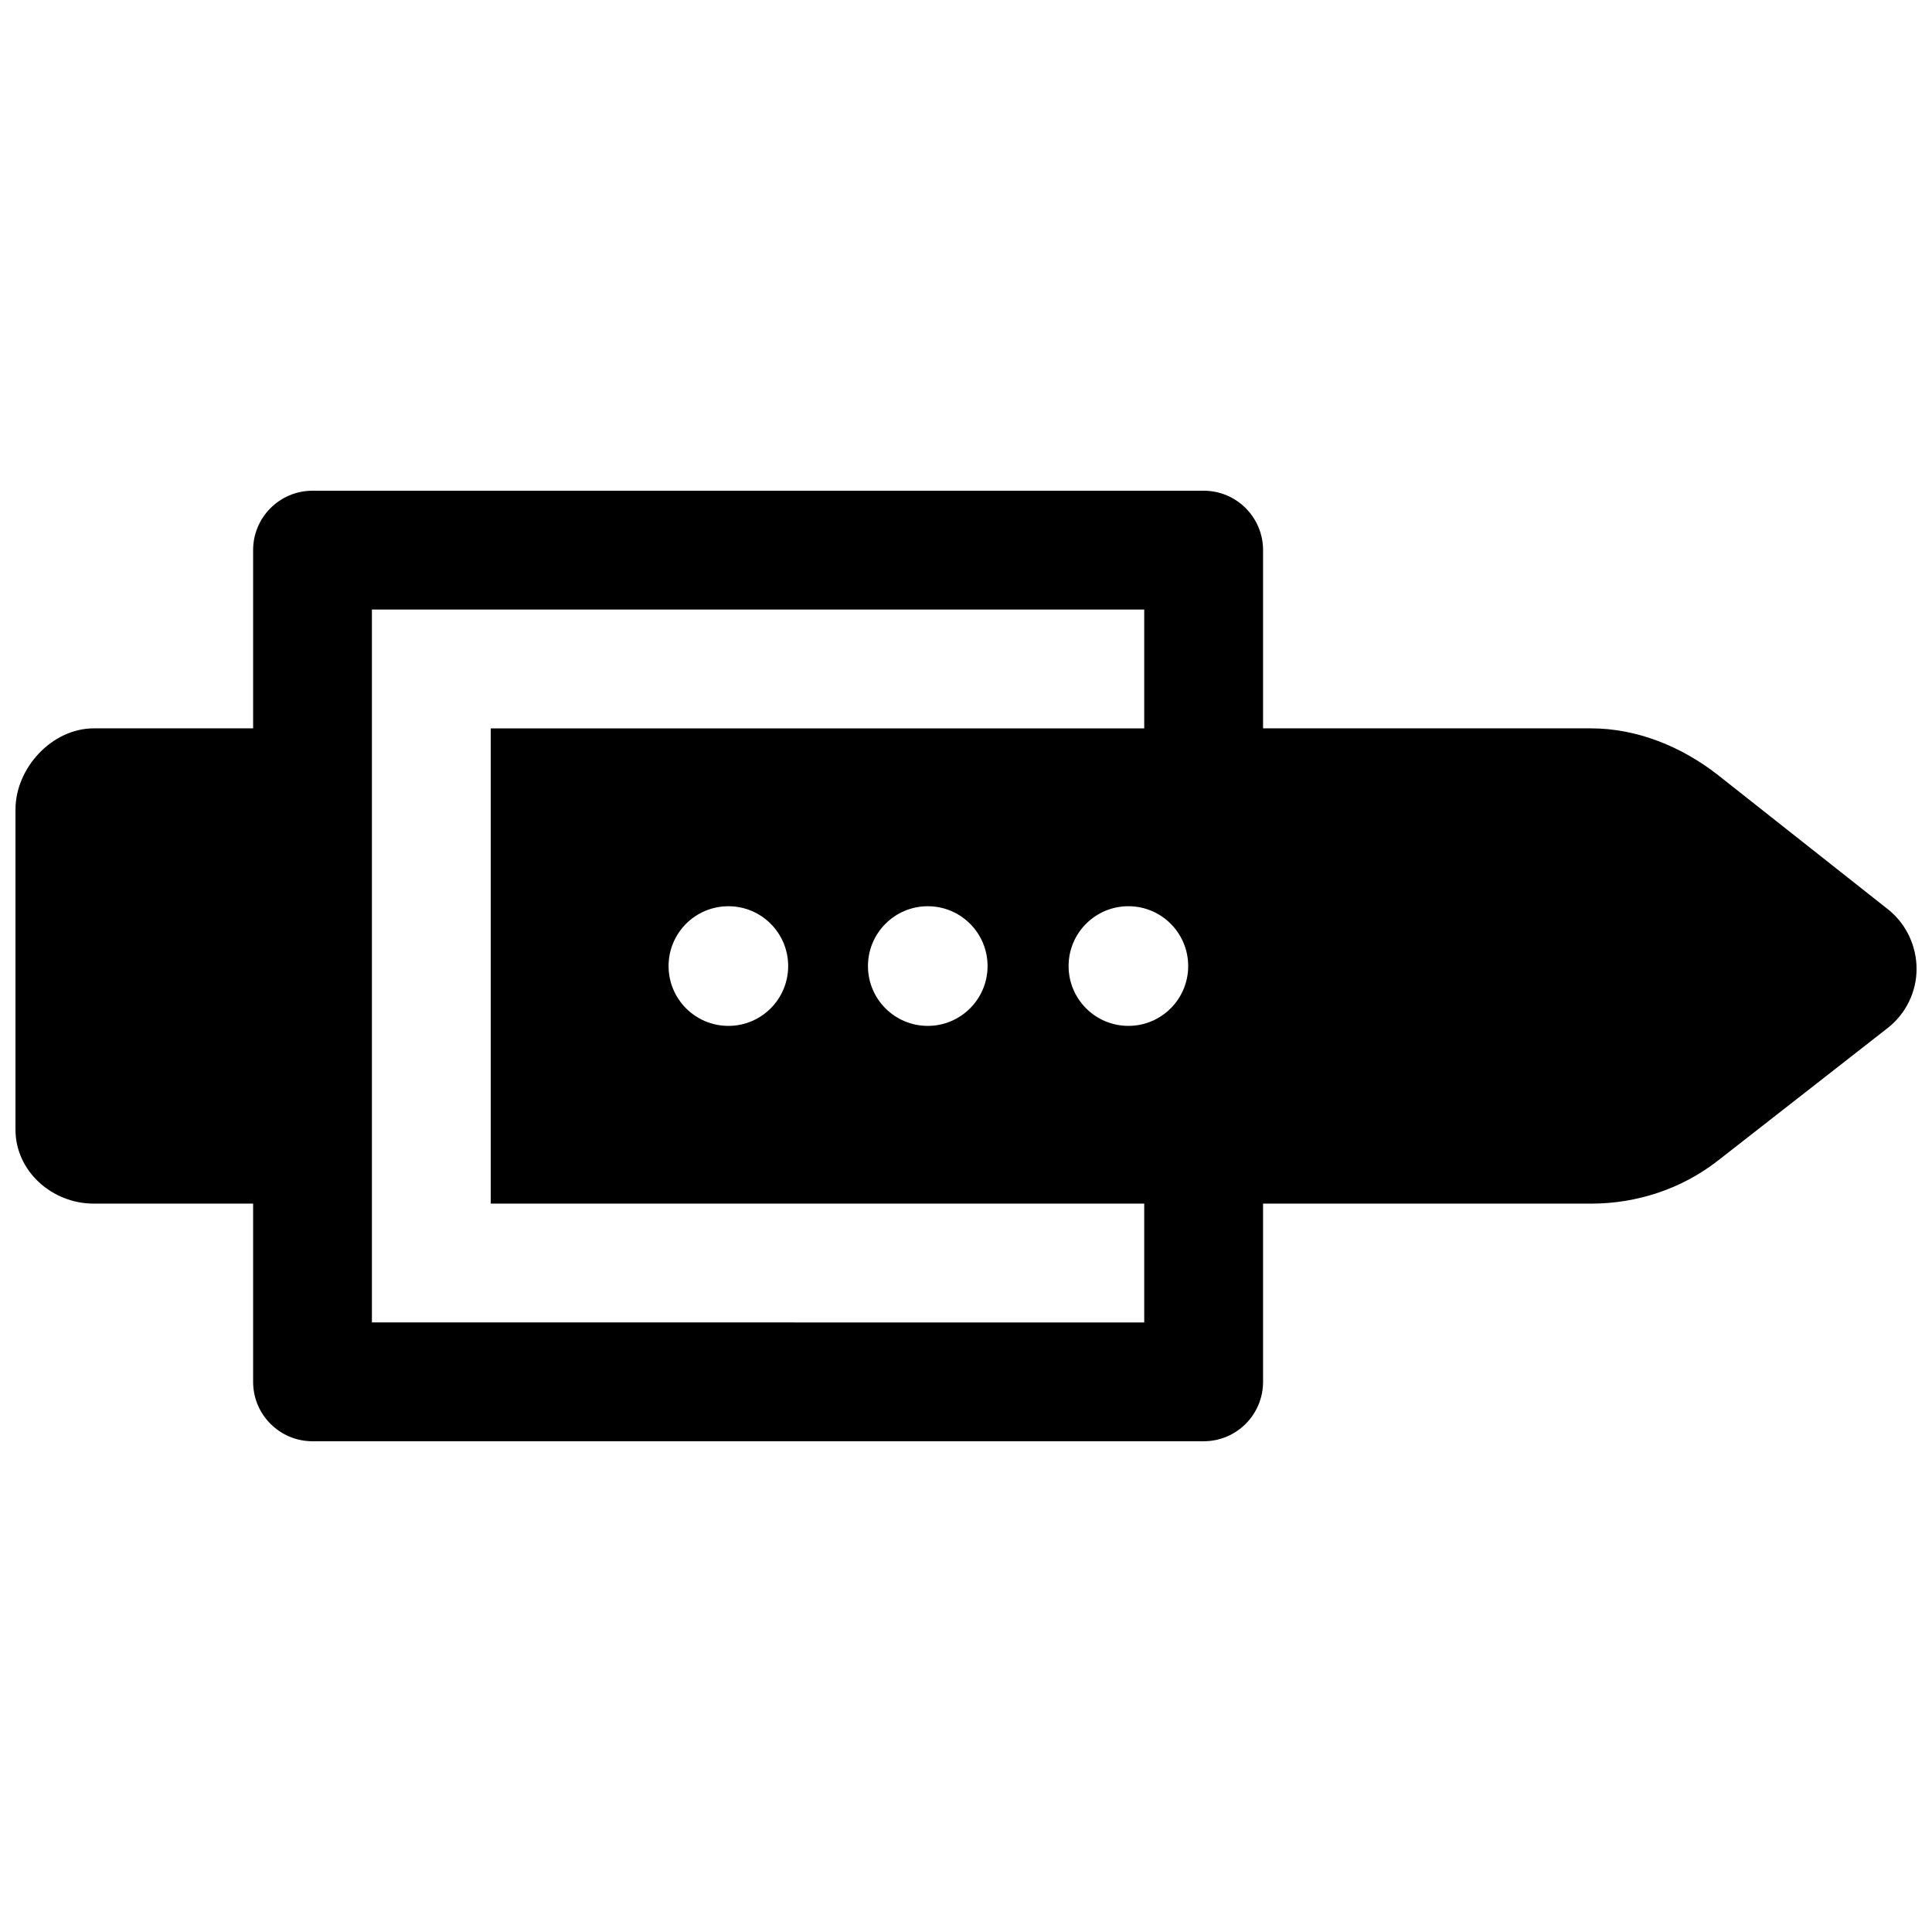 <?xml version="1.0" encoding="UTF-8"?>
<!-- Uploaded to: SVG Repo, www.svgrepo.com, Generator: SVG Repo Mixer Tools -->
<svg width="800px" height="800px" version="1.1" viewBox="144 144 512 512" xmlns="http://www.w3.org/2000/svg">
 <defs>
  <clipPath id="a">
   <path d="m148.09 274h503.81v252h-503.81z"/>
  </clipPath>
 </defs>
 <g clip-path="url(#a)">
  <path d="m644.27 384.93-44.965-35.52c-9.602-7.523-21.441-12.387-33.66-12.387h-86.922v-47.234c0-8.707-7.055-15.742-15.742-15.742h-236.16c-8.688 0-15.742 7.035-15.742 15.742v47.23l-42.227 0.004c-11.098 0-20.75 10.516-20.75 21.52v84.828c0 10.977 9.652 19.605 20.75 19.605h42.227v47.23c0 8.707 7.055 15.742 15.742 15.742h236.16c8.691 0 15.742-7.039 15.742-15.742v-47.23h86.922c12.203 0 24.043-3.922 33.645-11.414l44.965-35.125c4.84-3.797 7.656-9.574 7.656-15.668 0-6.109-2.816-12.059-7.637-15.84zm-197.04-47.906h-173.18v125.95h173.18v31.488l-204.67-0.004v-188.93h204.67zm-41.516 62.992c0 8.754-7.102 15.855-15.855 15.855-8.754-0.004-15.84-7.102-15.84-15.855s7.102-15.855 15.855-15.855 15.84 7.102 15.84 15.855zm-52.84 0c0 8.754-7.086 15.855-15.84 15.855-8.77 0-15.855-7.102-15.855-15.855s7.086-15.855 15.855-15.855c8.758 0 15.84 7.102 15.84 15.855zm90.168 15.852c-8.77 0-15.855-7.102-15.855-15.855 0-8.754 7.086-15.855 15.855-15.855 8.754 0 15.84 7.102 15.84 15.855 0 8.758-7.086 15.855-15.84 15.855z"/>
 </g>
</svg>